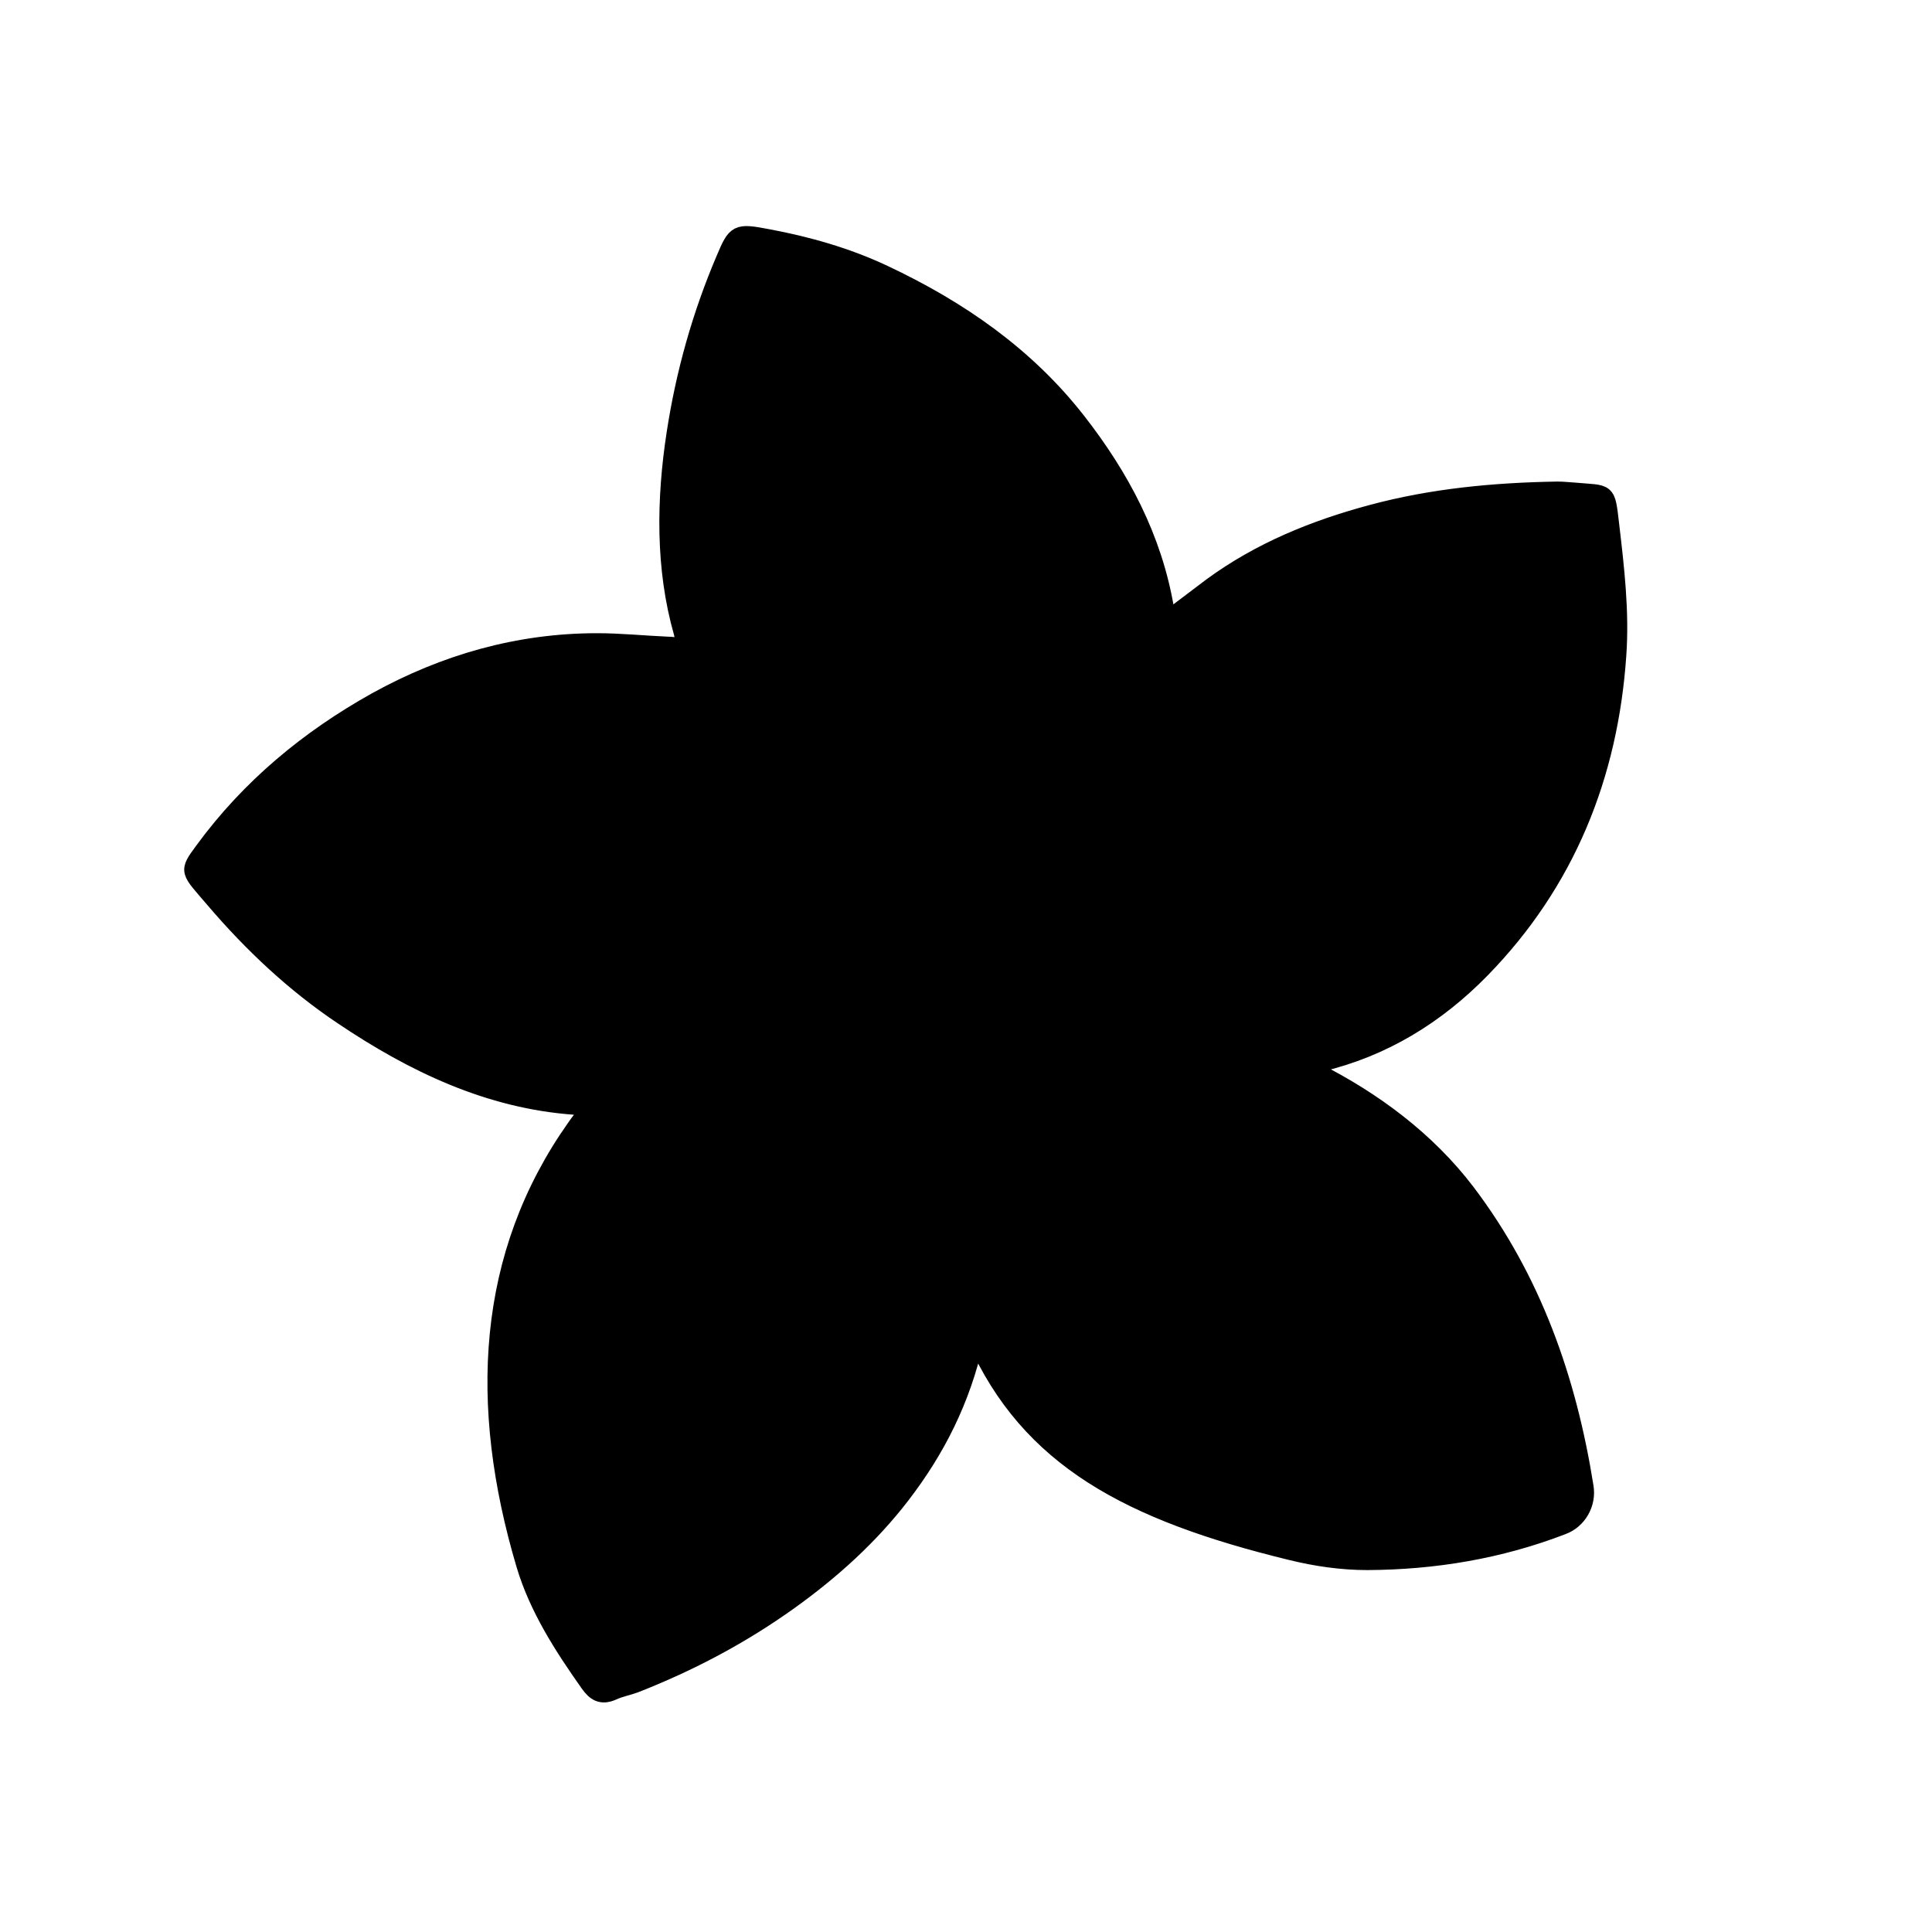 <?xml version="1.0" encoding="UTF-8"?>
<svg id="Layer_1" data-name="Layer 1" xmlns="http://www.w3.org/2000/svg" viewBox="0 0 56.69 56.69">
  <defs>
    <style>
      .cls-1 {
        fill: #000;
        stroke: #000;
        stroke-miterlimit: 10;
        stroke-width: .5px;
      }
    </style>
  </defs>
  <path class="cls-1" d="M28.62,39.31c-.39,1.77-1.14,3.23-2.16,4.56-.93,1.21-2.05,2.22-3.29,3.11-1.41,1.01-2.92,1.81-4.53,2.44-.21.08-.45.12-.66.22-.34.15-.52.02-.7-.23-.77-1.09-1.5-2.22-1.88-3.49-1.4-4.7-1.17-9.09,1.48-12.84.11-.16.24-.32.4-.54-.19-.04-.3-.08-.42-.08-2.51-.18-4.73-1.24-6.81-2.64-1.42-.95-2.67-2.13-3.77-3.42-.74-.87-.79-.8-.32-1.44,1.36-1.86,3.09-3.29,5.08-4.4,2.01-1.11,4.17-1.73,6.48-1.73.68,0,1.36.07,2.04.1.15,0,.3.03.51.04-.02-.17-.02-.29-.05-.4-.54-1.89-.51-3.91-.21-5.86.27-1.76.75-3.47,1.45-5.11.33-.78.36-.8,1.26-.63,1.18.22,2.34.55,3.42,1.06,2.21,1.04,4.17,2.4,5.67,4.32,1.28,1.64,2.24,3.44,2.59,5.52.01.09.04.17.08.29.44-.33.86-.65,1.27-.96,1.42-1.04,3.02-1.69,4.7-2.14,1.78-.48,3.61-.65,5.45-.68.17,0,.33.02.5.03.98.09.94-.05,1.06.98.15,1.27.3,2.56.21,3.83-.24,3.53-1.5,6.67-4,9.23-1.32,1.35-2.88,2.31-4.73,2.75-.1.02-.2.05-.38.1.1.05.18.09.25.13,1.7.86,3.26,2.02,4.42,3.54,1.95,2.57,2.98,5.51,3.48,8.66.08.49-.2.98-.66,1.15-1.84.71-3.76,1.03-5.73,1.04-.75,0-1.51-.11-2.24-.29-4.76-1.16-7.68-2.73-9.24-6.22Z"/>
</svg>